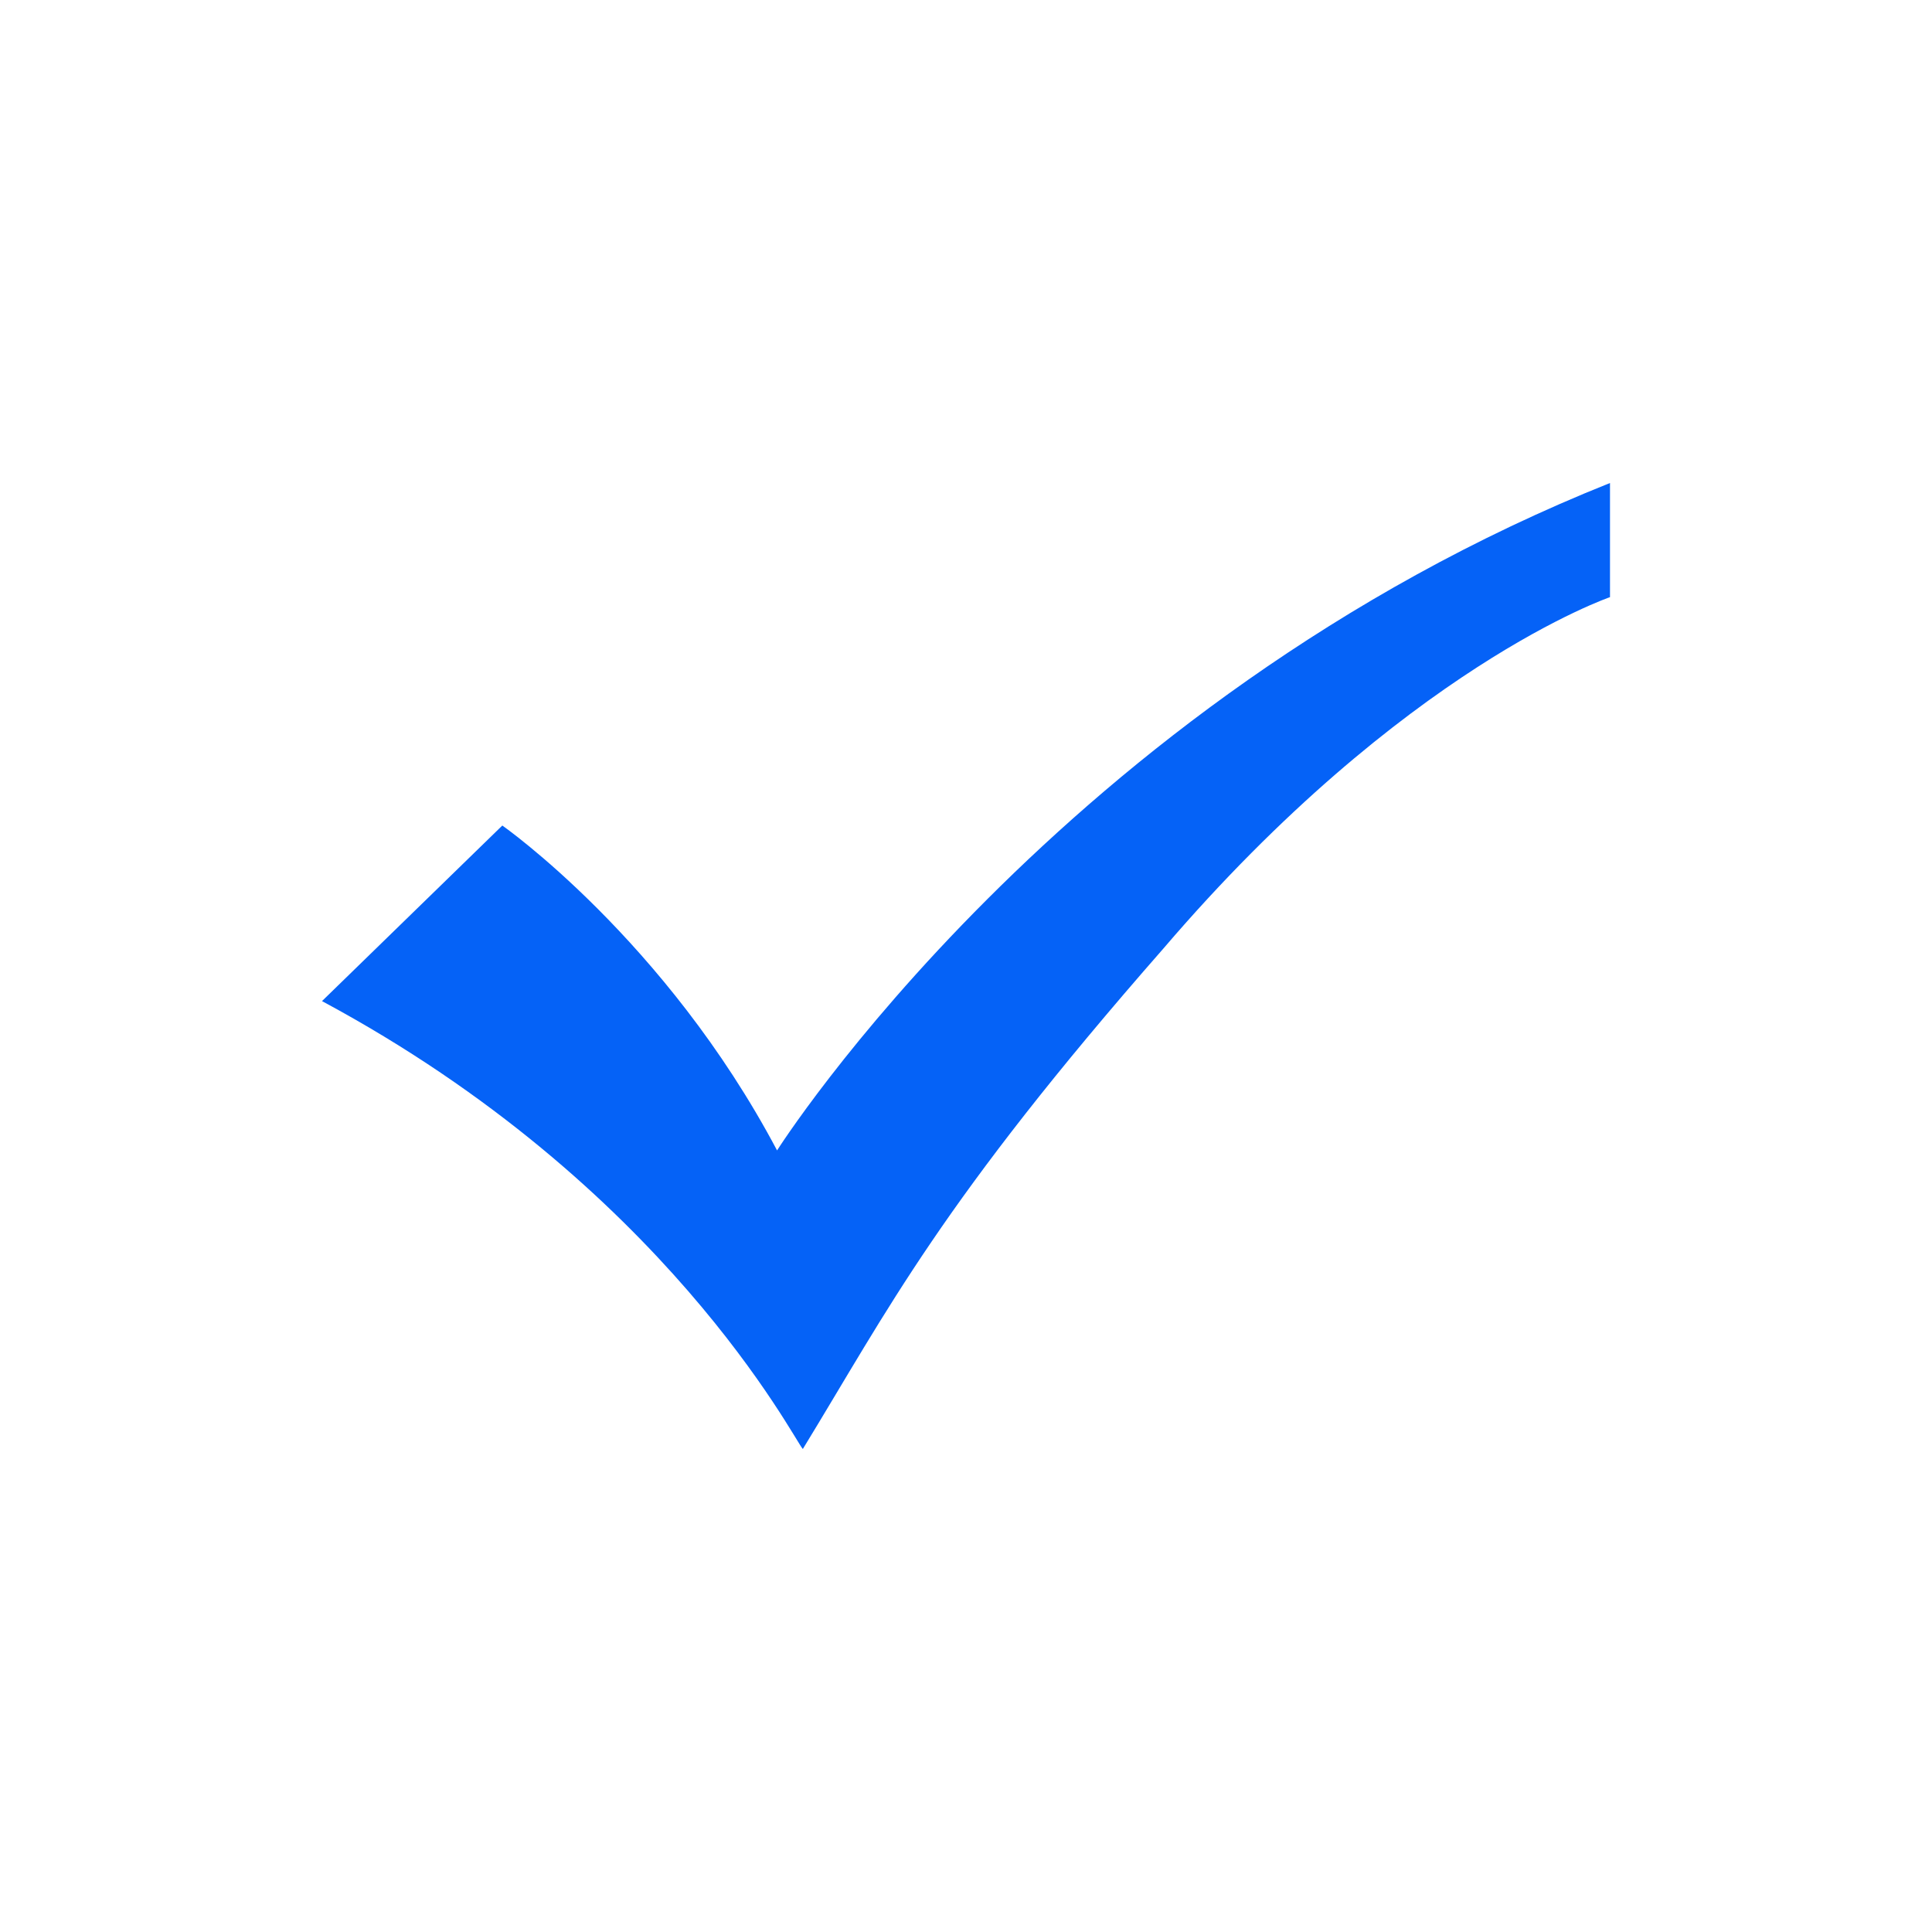 <svg width="24" height="24" viewBox="0 0 24 24" fill="none" xmlns="http://www.w3.org/2000/svg">
<path d="M20 7.418C20 7.418 17.44 8.291 14.453 11.782C11.68 14.945 11.04 16.255 9.973 18C9.867 17.891 8.267 14.727 4 12.436L6.24 10.255C6.24 10.255 8.267 11.673 9.653 14.291C9.653 14.291 13.173 8.727 20 6V7.418Z" fill="#0562F7"/>
</svg>
